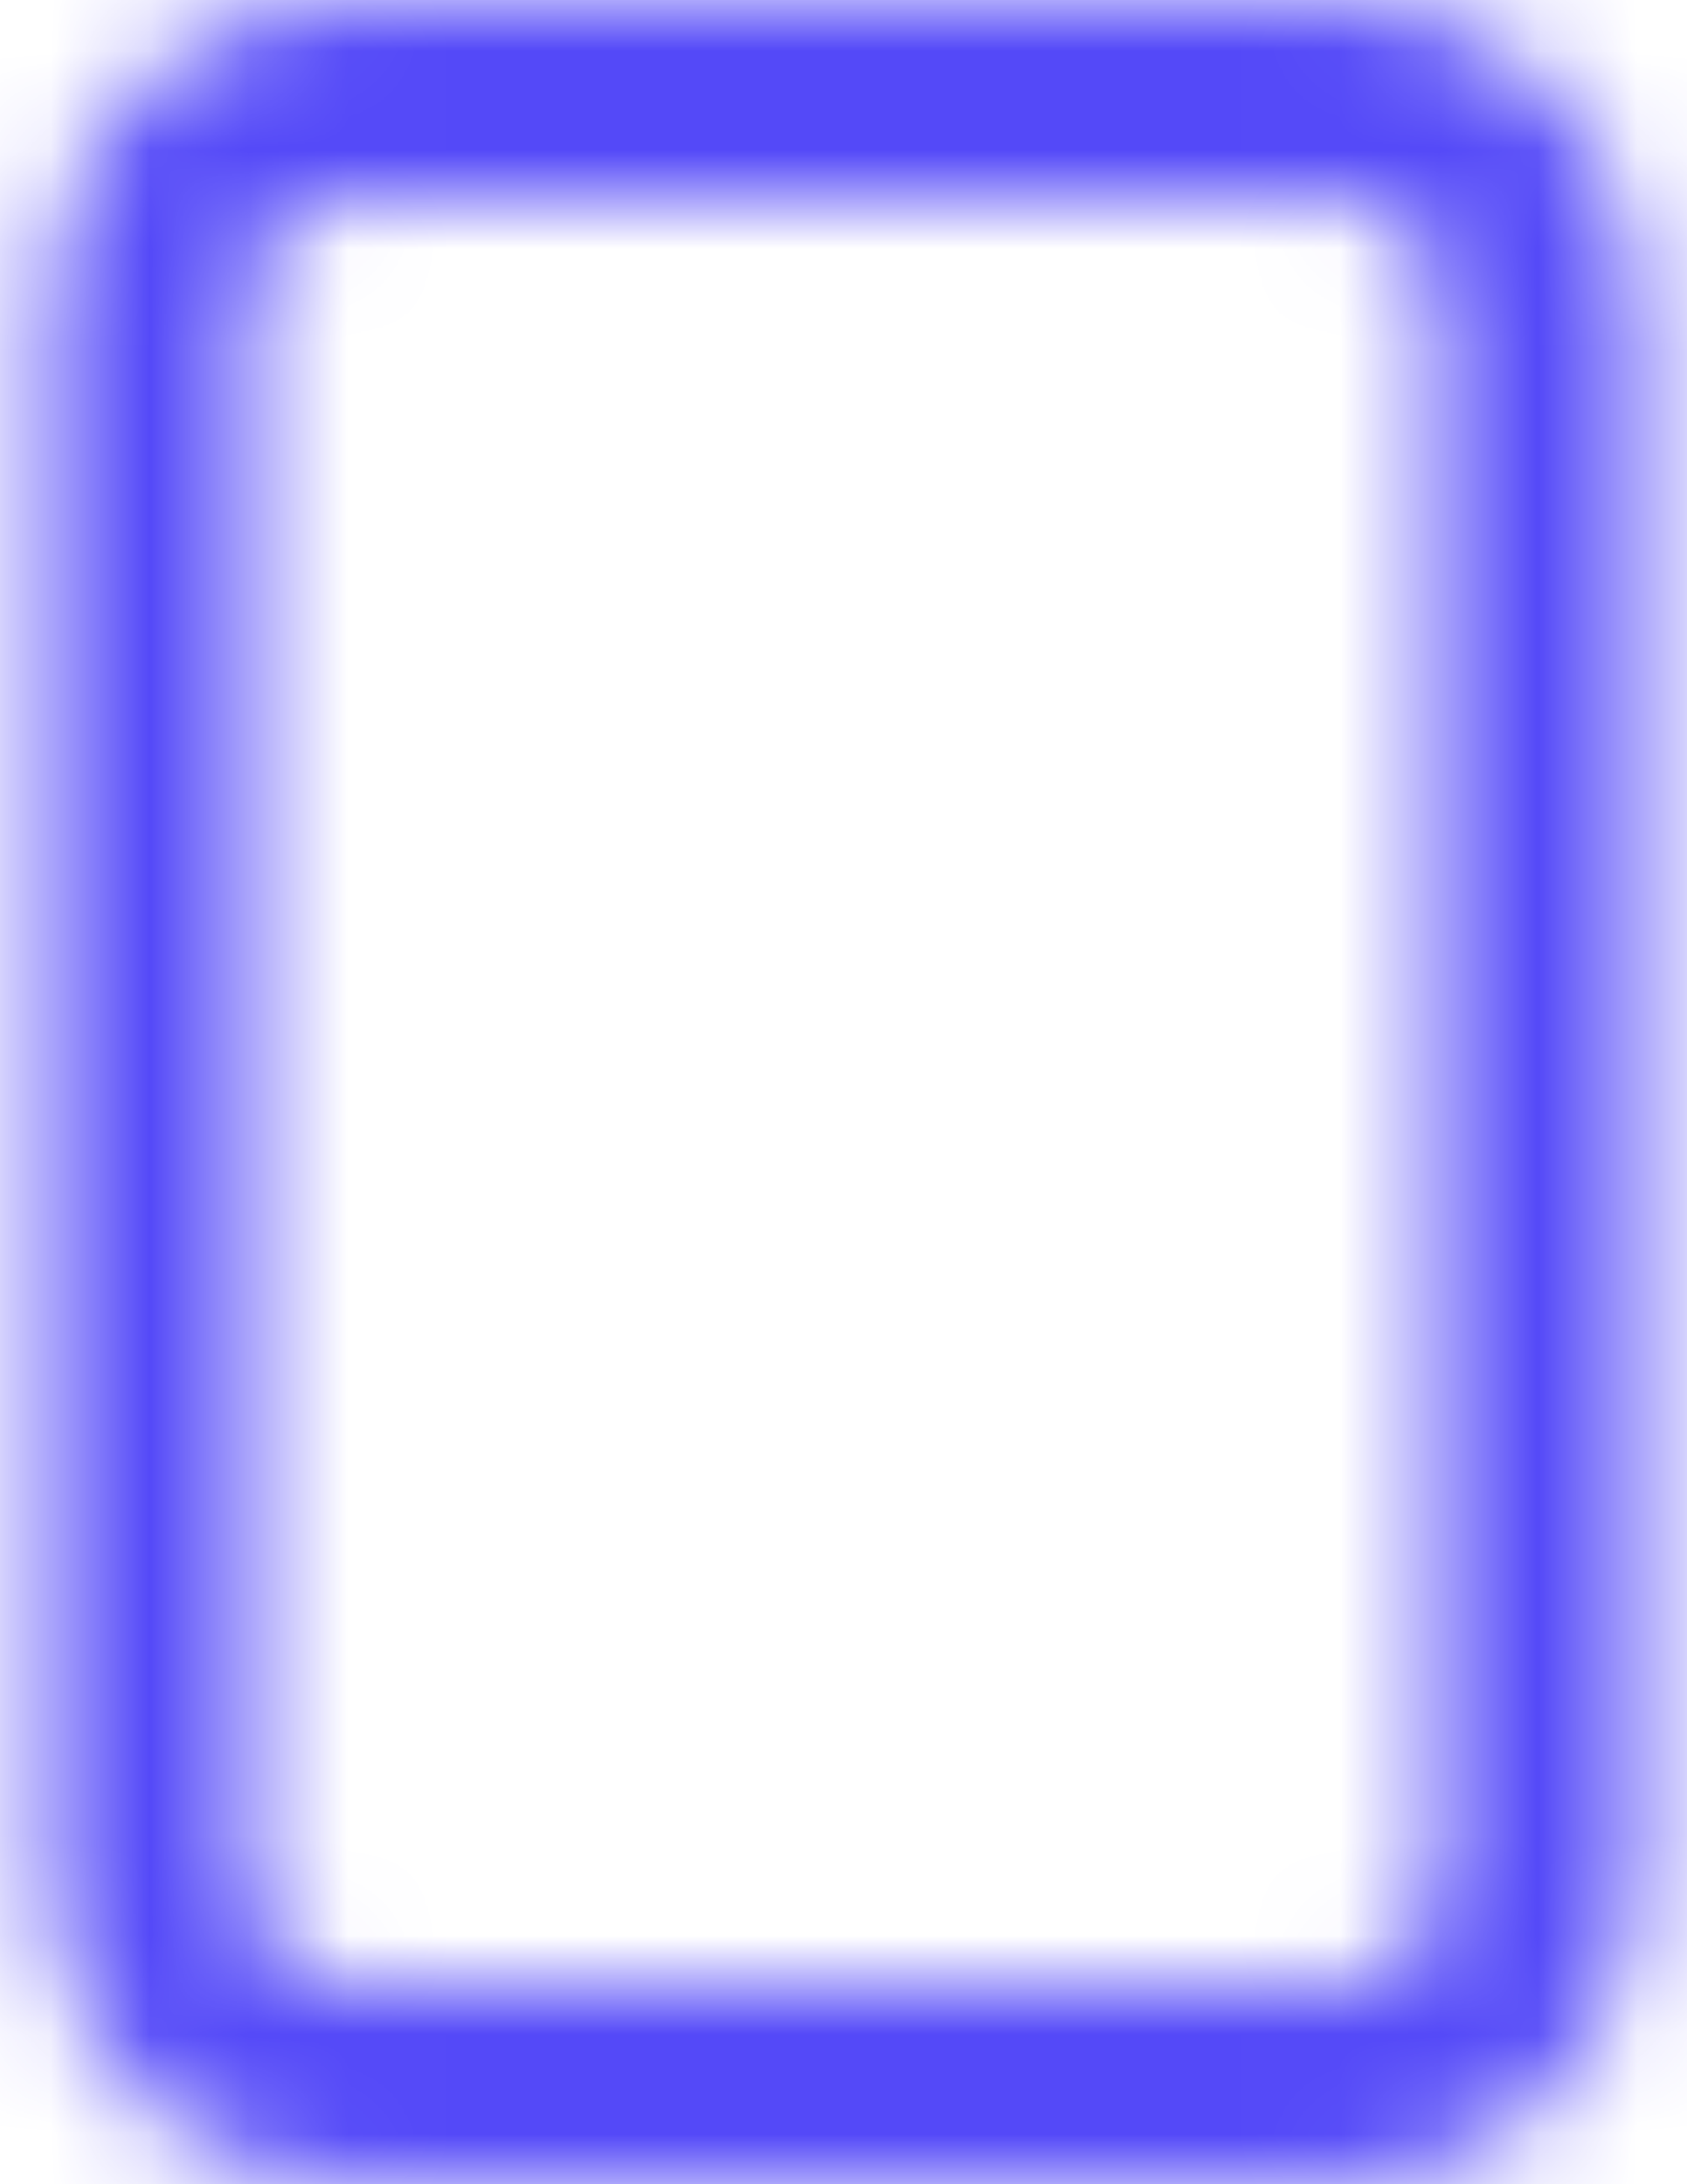 <svg width="17" height="22" viewBox="0 0 17 22" fill="none" xmlns="http://www.w3.org/2000/svg">
<mask id="mask0_3_3304" style="mask-type:luminance" maskUnits="userSpaceOnUse" x="0" y="0" width="17" height="22">
<path fill-rule="evenodd" clip-rule="evenodd" d="M13.5 22H3.5C1.843 22 0.5 20.657 0.5 19V3C0.5 1.343 1.843 0 3.5 0H13.5C15.157 0 16.5 1.343 16.5 3V19C16.5 20.657 15.157 22 13.5 22ZM3.5 2C2.948 2 2.5 2.448 2.5 3V19C2.5 19.552 2.948 20 3.5 20H13.5C14.052 20 14.5 19.552 14.5 19V3C14.5 2.448 14.052 2 13.5 2H3.5Z" fill="white"/>
</mask>
<g mask="url(#mask0_3_3304)">
<rect x="-3.5" y="-1" width="24" height="24" fill="#5449F8"/>
</g>
</svg>
